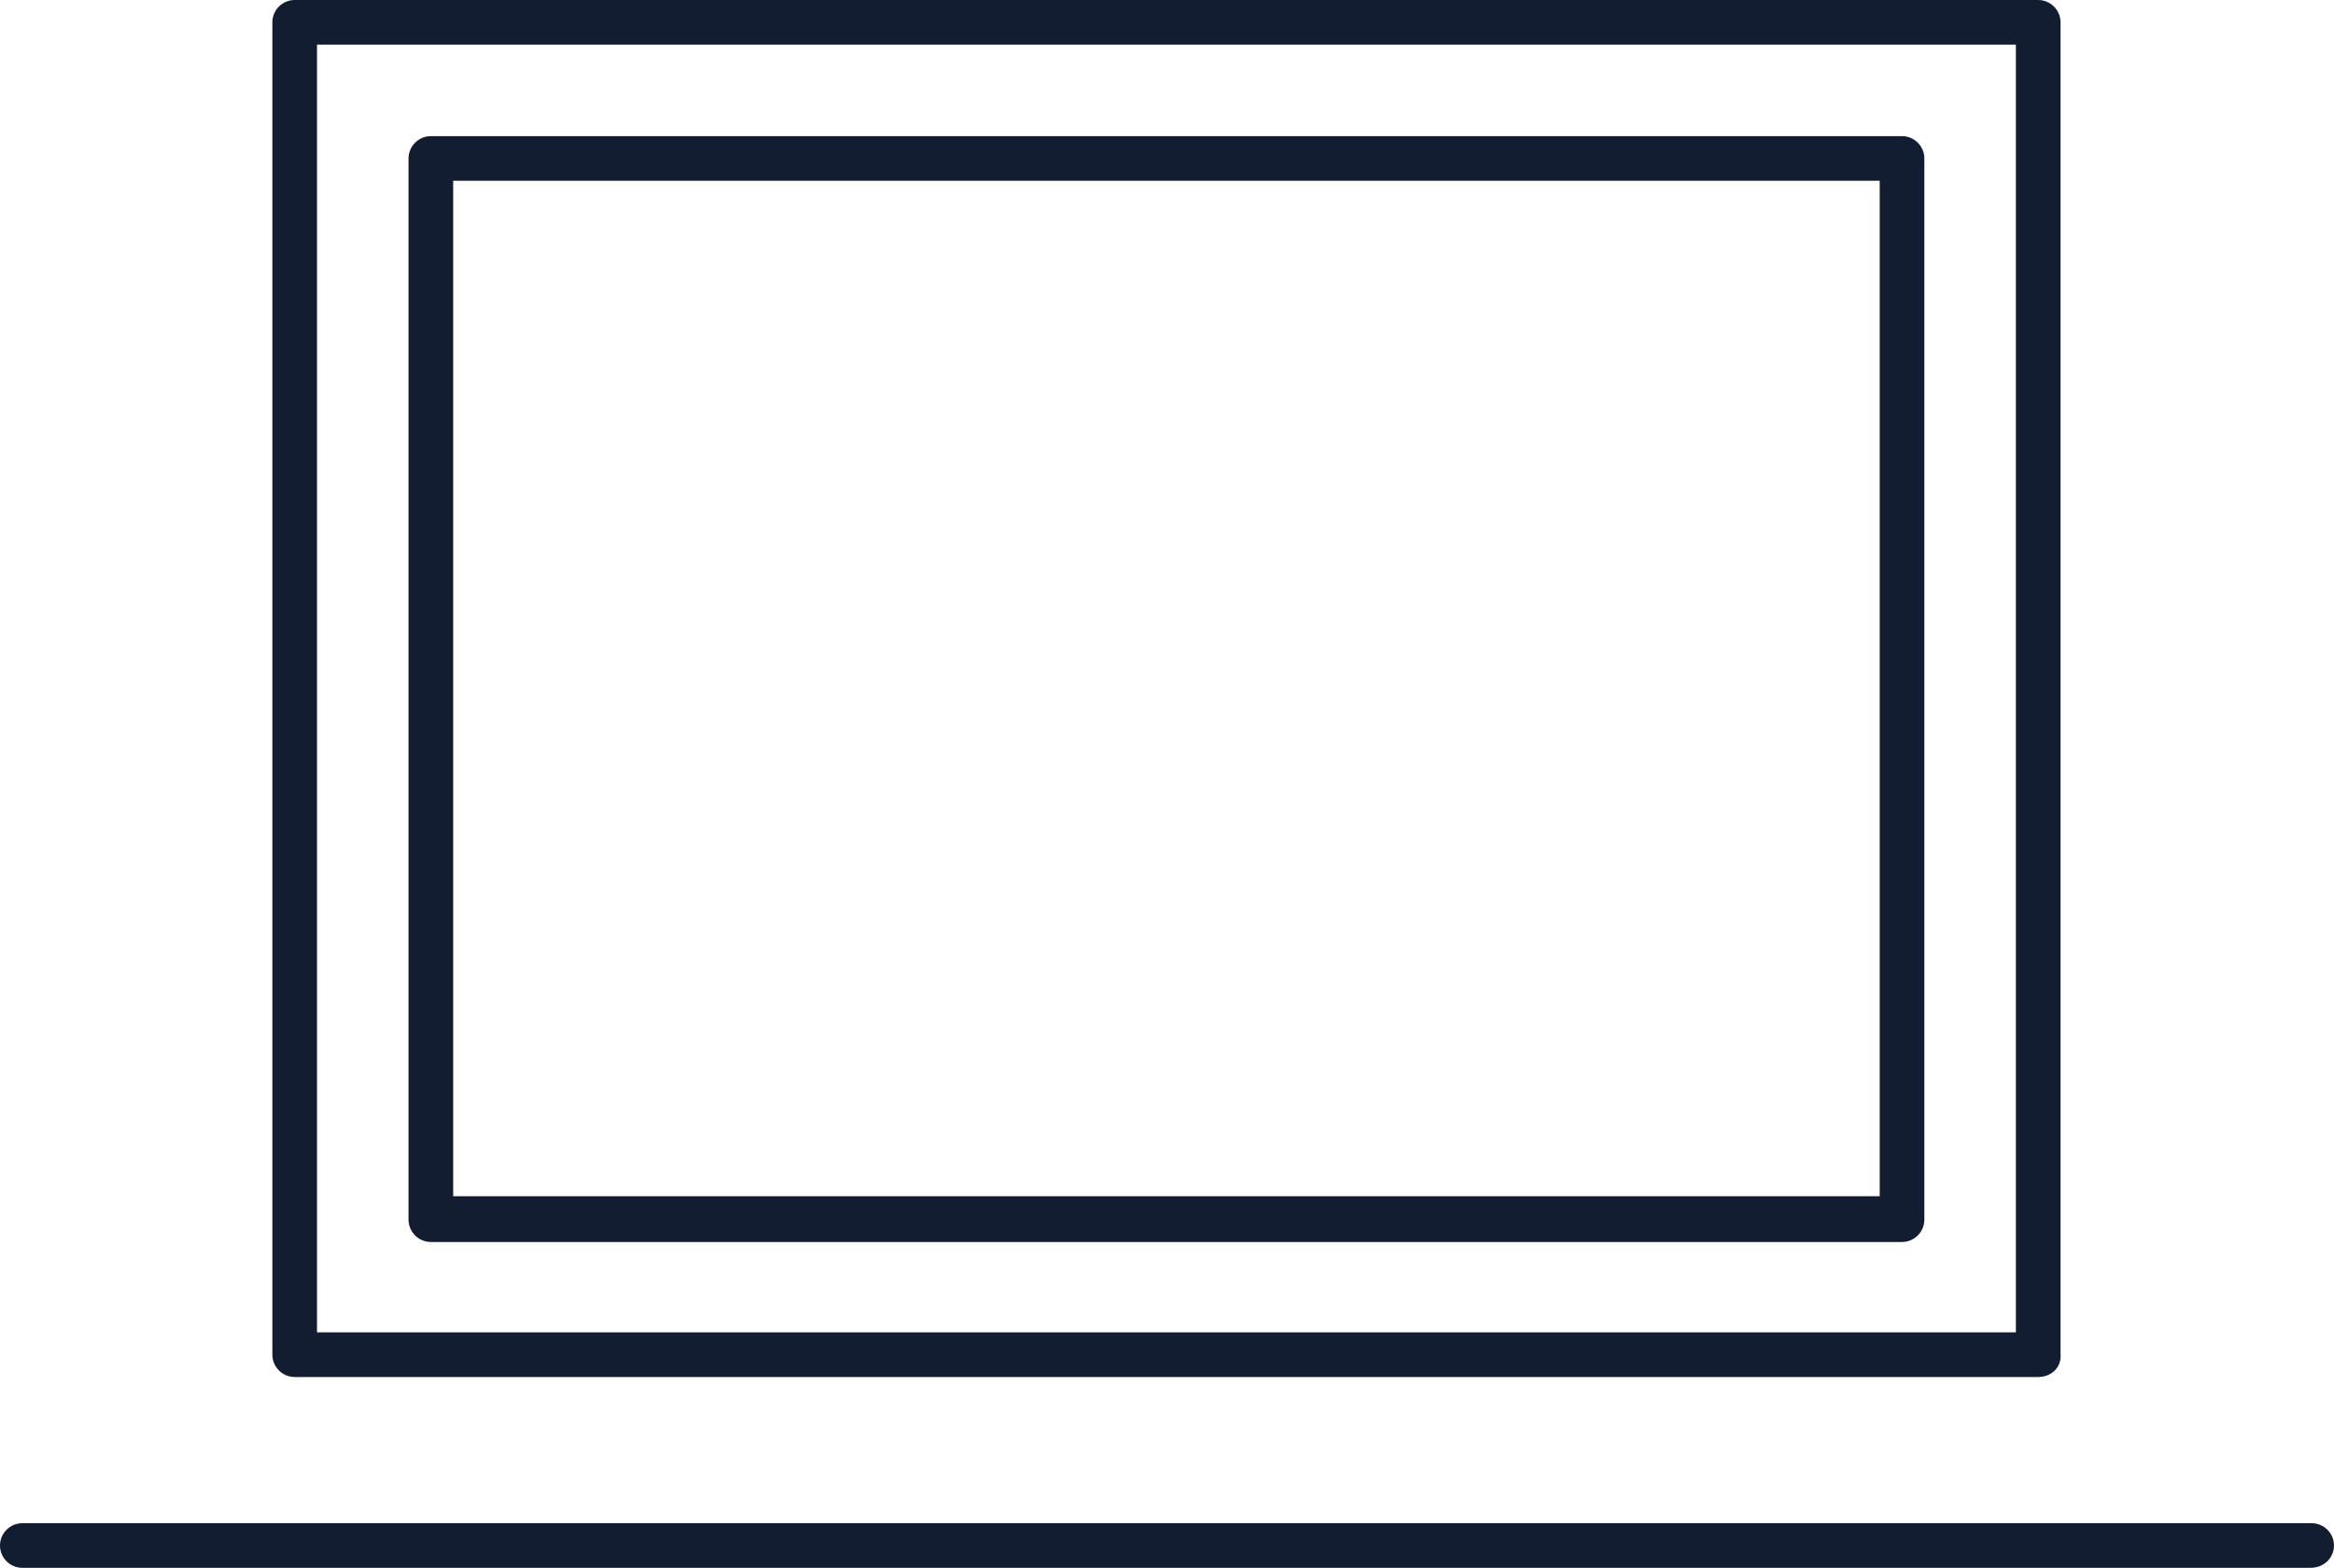 <?xml version="1.0" encoding="utf-8"?>
<!-- Generator: Adobe Illustrator 26.3.1, SVG Export Plug-In . SVG Version: 6.00 Build 0)  -->
<svg version="1.1" id="icon_flow01.svg" xmlns="http://www.w3.org/2000/svg" xmlns:xlink="http://www.w3.org/1999/xlink" x="0px"
	 y="0px" viewBox="0 0 209.1 140.5" style="enable-background:new 0 0 209.1 140.5;" xml:space="preserve">
<style type="text/css">
	.st0{fill-rule:evenodd;clip-rule:evenodd;fill:#121D32;}
</style>
<path id="シェイプ_1" class="st0" d="M182.6,123.4H26.4c-1.1,0-2-0.9-2-2c0,0,0,0,0,0V2c0-1.1,0.9-2,2-2c0,0,0,0,0,0h156.2
	c1.1,0,2,0.9,2,2c0,0,0,0,0,0v119.4C184.7,122.5,183.8,123.4,182.6,123.4C182.6,123.4,182.6,123.4,182.6,123.4z M28.4,119.4h152.2V4
	H28.4V119.4L28.4,119.4z M170.4,111.3H38.6c-1.1,0-2-0.9-2-2l0,0V14.2c0-1.1,0.9-2,2-2l0,0h131.8c1.1,0,2,0.9,2,2l0,0v95.1
	C172.4,110.4,171.5,111.3,170.4,111.3L170.4,111.3L170.4,111.3z M40.6,107.2h127.8V16.2H40.6V107.2z M207,140.5H2c-1.1,0-2-0.9-2-2
	c0-1.1,0.9-2,2-2l0,0h205.1c1.1,0,2,0.9,2,2C209.1,139.6,208.2,140.5,207,140.5C207.1,140.5,207.1,140.5,207,140.5L207,140.5z"/>
</svg>
